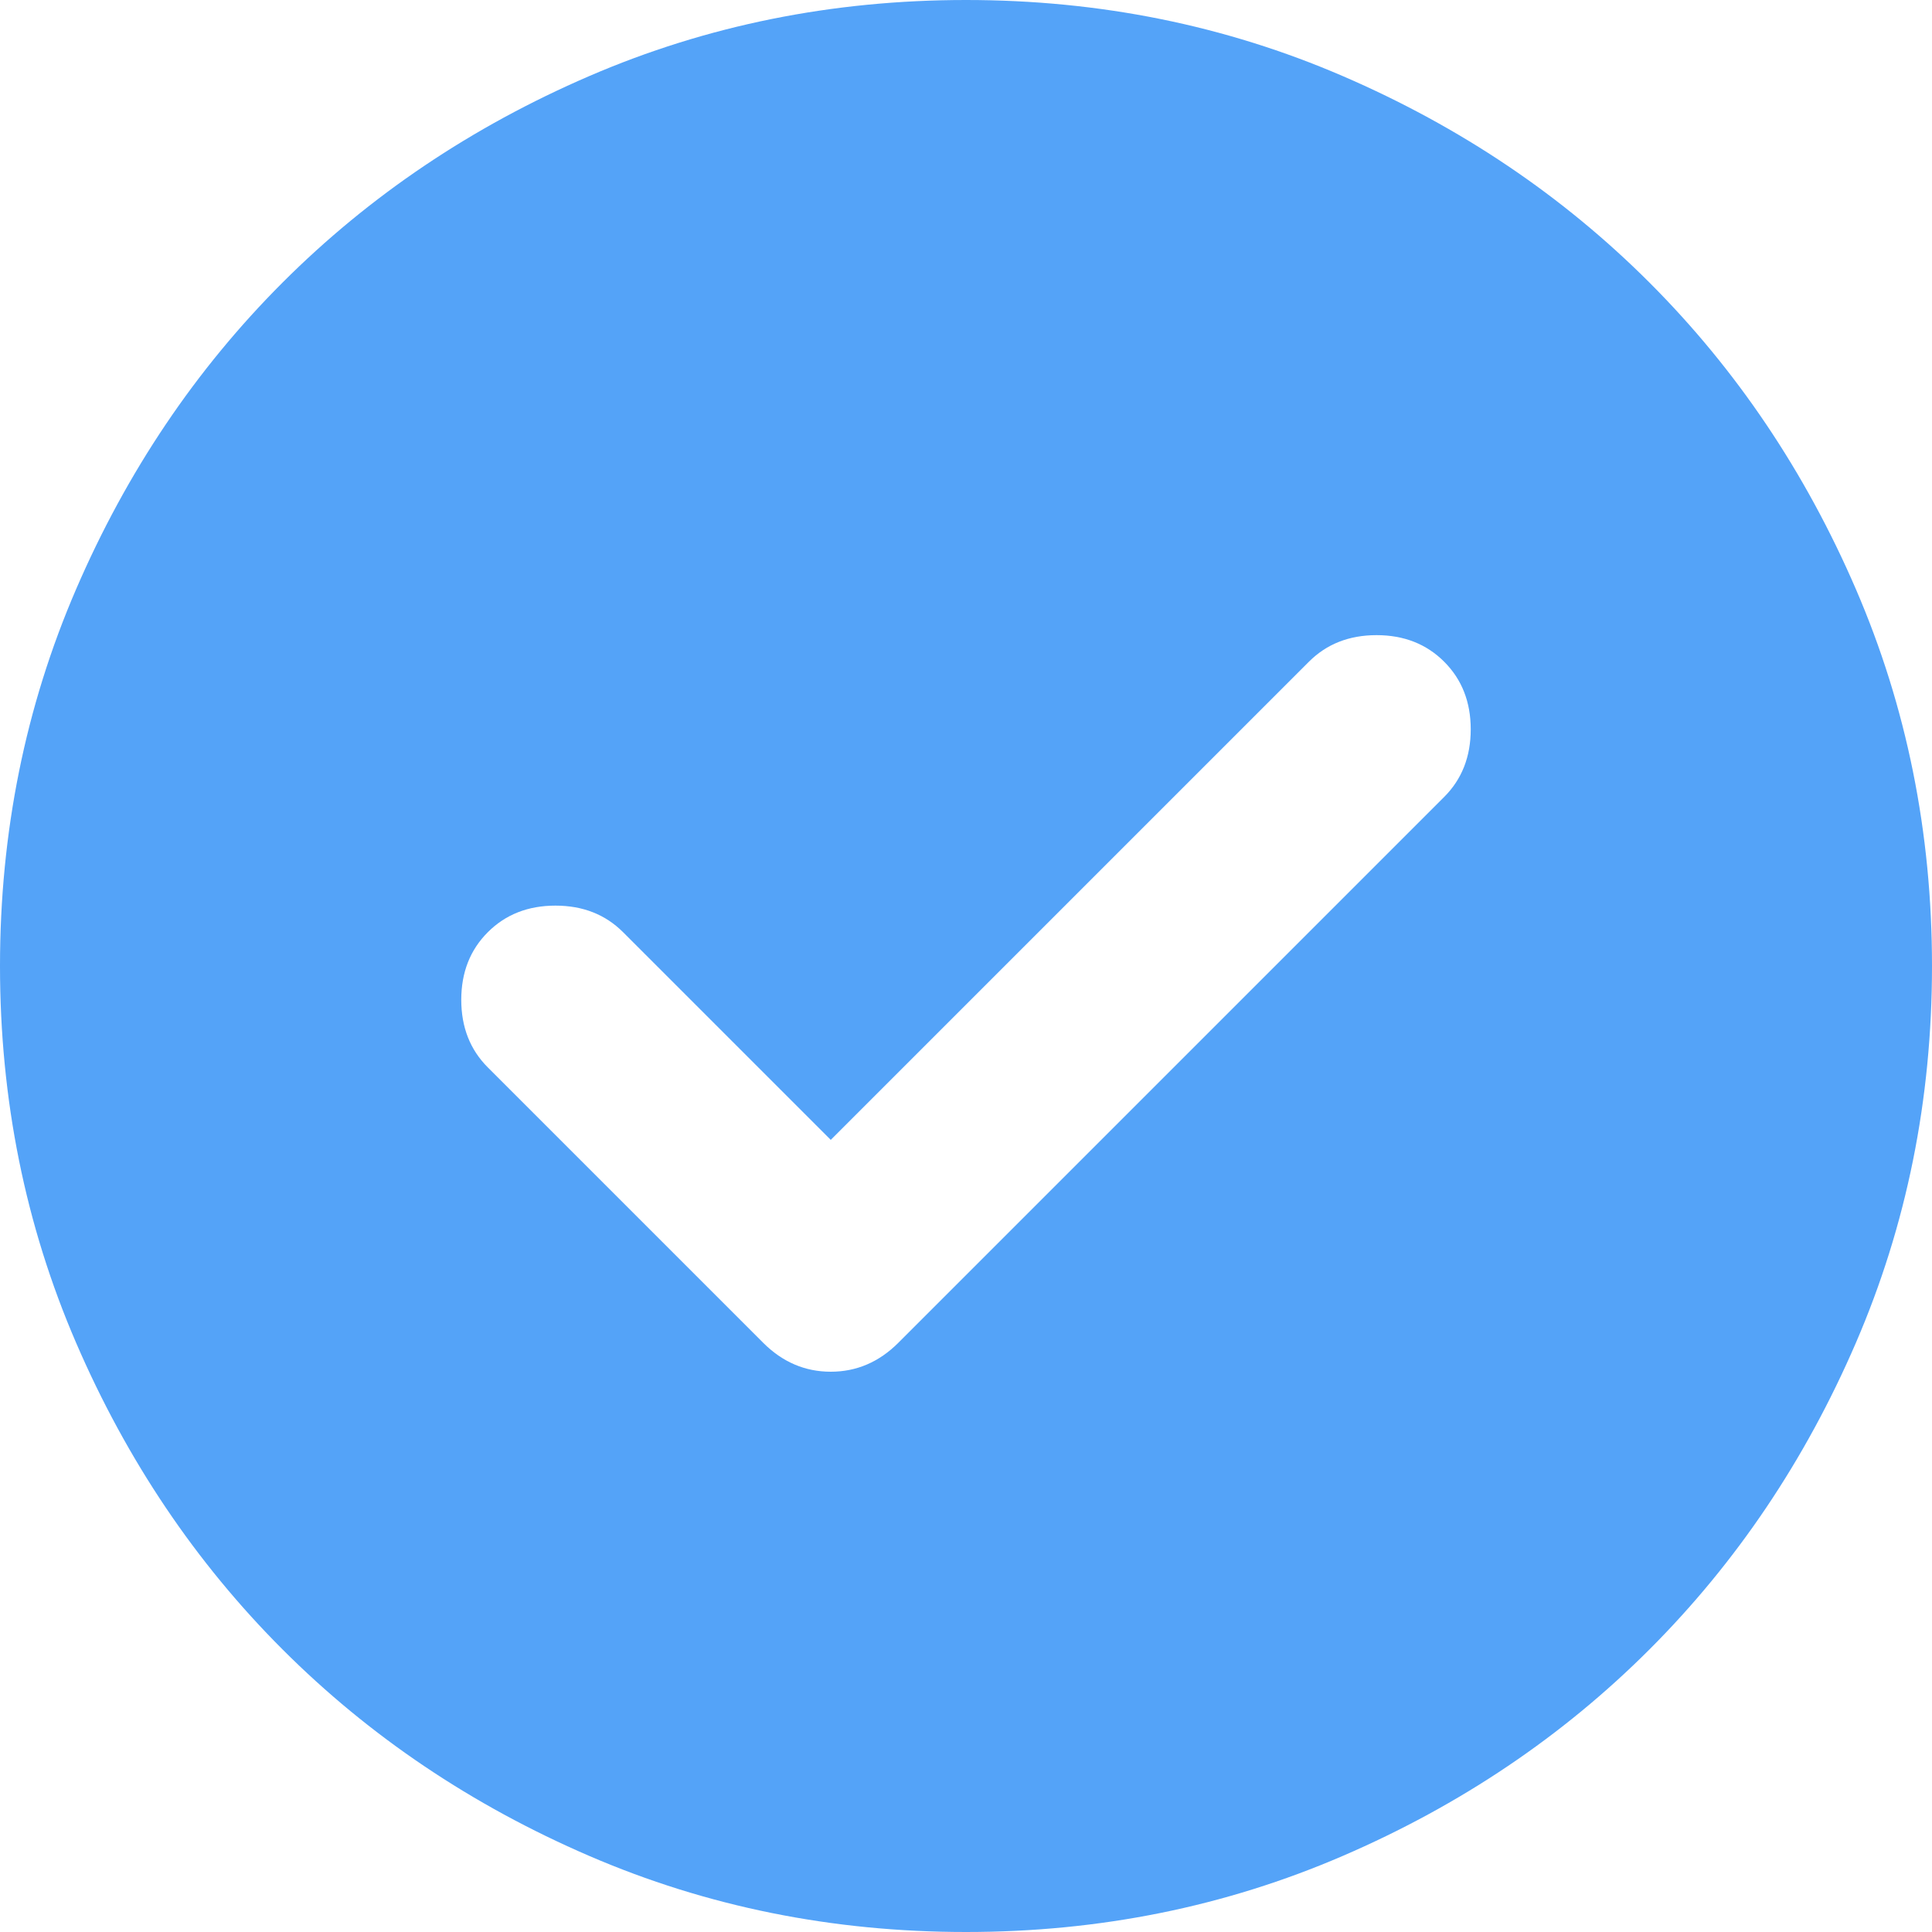<?xml version="1.0" encoding="UTF-8"?> <svg xmlns="http://www.w3.org/2000/svg" width="24" height="24" viewBox="0 0 24 24" fill="none"><path d="M10.32 14.16L7.74 11.58C7.52 11.36 7.24 11.25 6.9 11.25C6.56 11.25 6.28 11.36 6.06 11.58C5.84 11.8 5.73 12.08 5.73 12.42C5.73 12.76 5.84 13.04 6.06 13.26L9.48 16.68C9.72 16.92 10 17.04 10.32 17.04C10.64 17.04 10.92 16.92 11.16 16.68L17.94 9.9C18.16 9.68 18.27 9.4 18.27 9.06C18.27 8.72 18.16 8.44 17.94 8.22C17.72 8 17.44 7.89 17.1 7.89C16.76 7.89 16.48 8 16.26 8.22L10.32 14.16ZM12 24C10.34 24 8.78 23.685 7.32 23.055C5.86 22.425 4.59 21.57 3.51 20.49C2.43 19.41 1.575 18.14 0.945 16.68C0.315 15.22 0 13.66 0 12C0 10.34 0.315 8.78 0.945 7.32C1.575 5.86 2.43 4.59 3.51 3.51C4.59 2.43 5.86 1.575 7.32 0.945C8.78 0.315 10.34 0 12 0C13.66 0 15.22 0.315 16.68 0.945C18.14 1.575 19.41 2.43 20.49 3.51C21.57 4.59 22.425 5.86 23.055 7.32C23.685 8.78 24 10.34 24 12C24 13.66 23.685 15.22 23.055 16.68C22.425 18.14 21.57 19.41 20.49 20.49C19.41 21.57 18.14 22.425 16.68 23.055C15.22 23.685 13.66 24 12 24Z" fill="#54A3F8"></path></svg> 